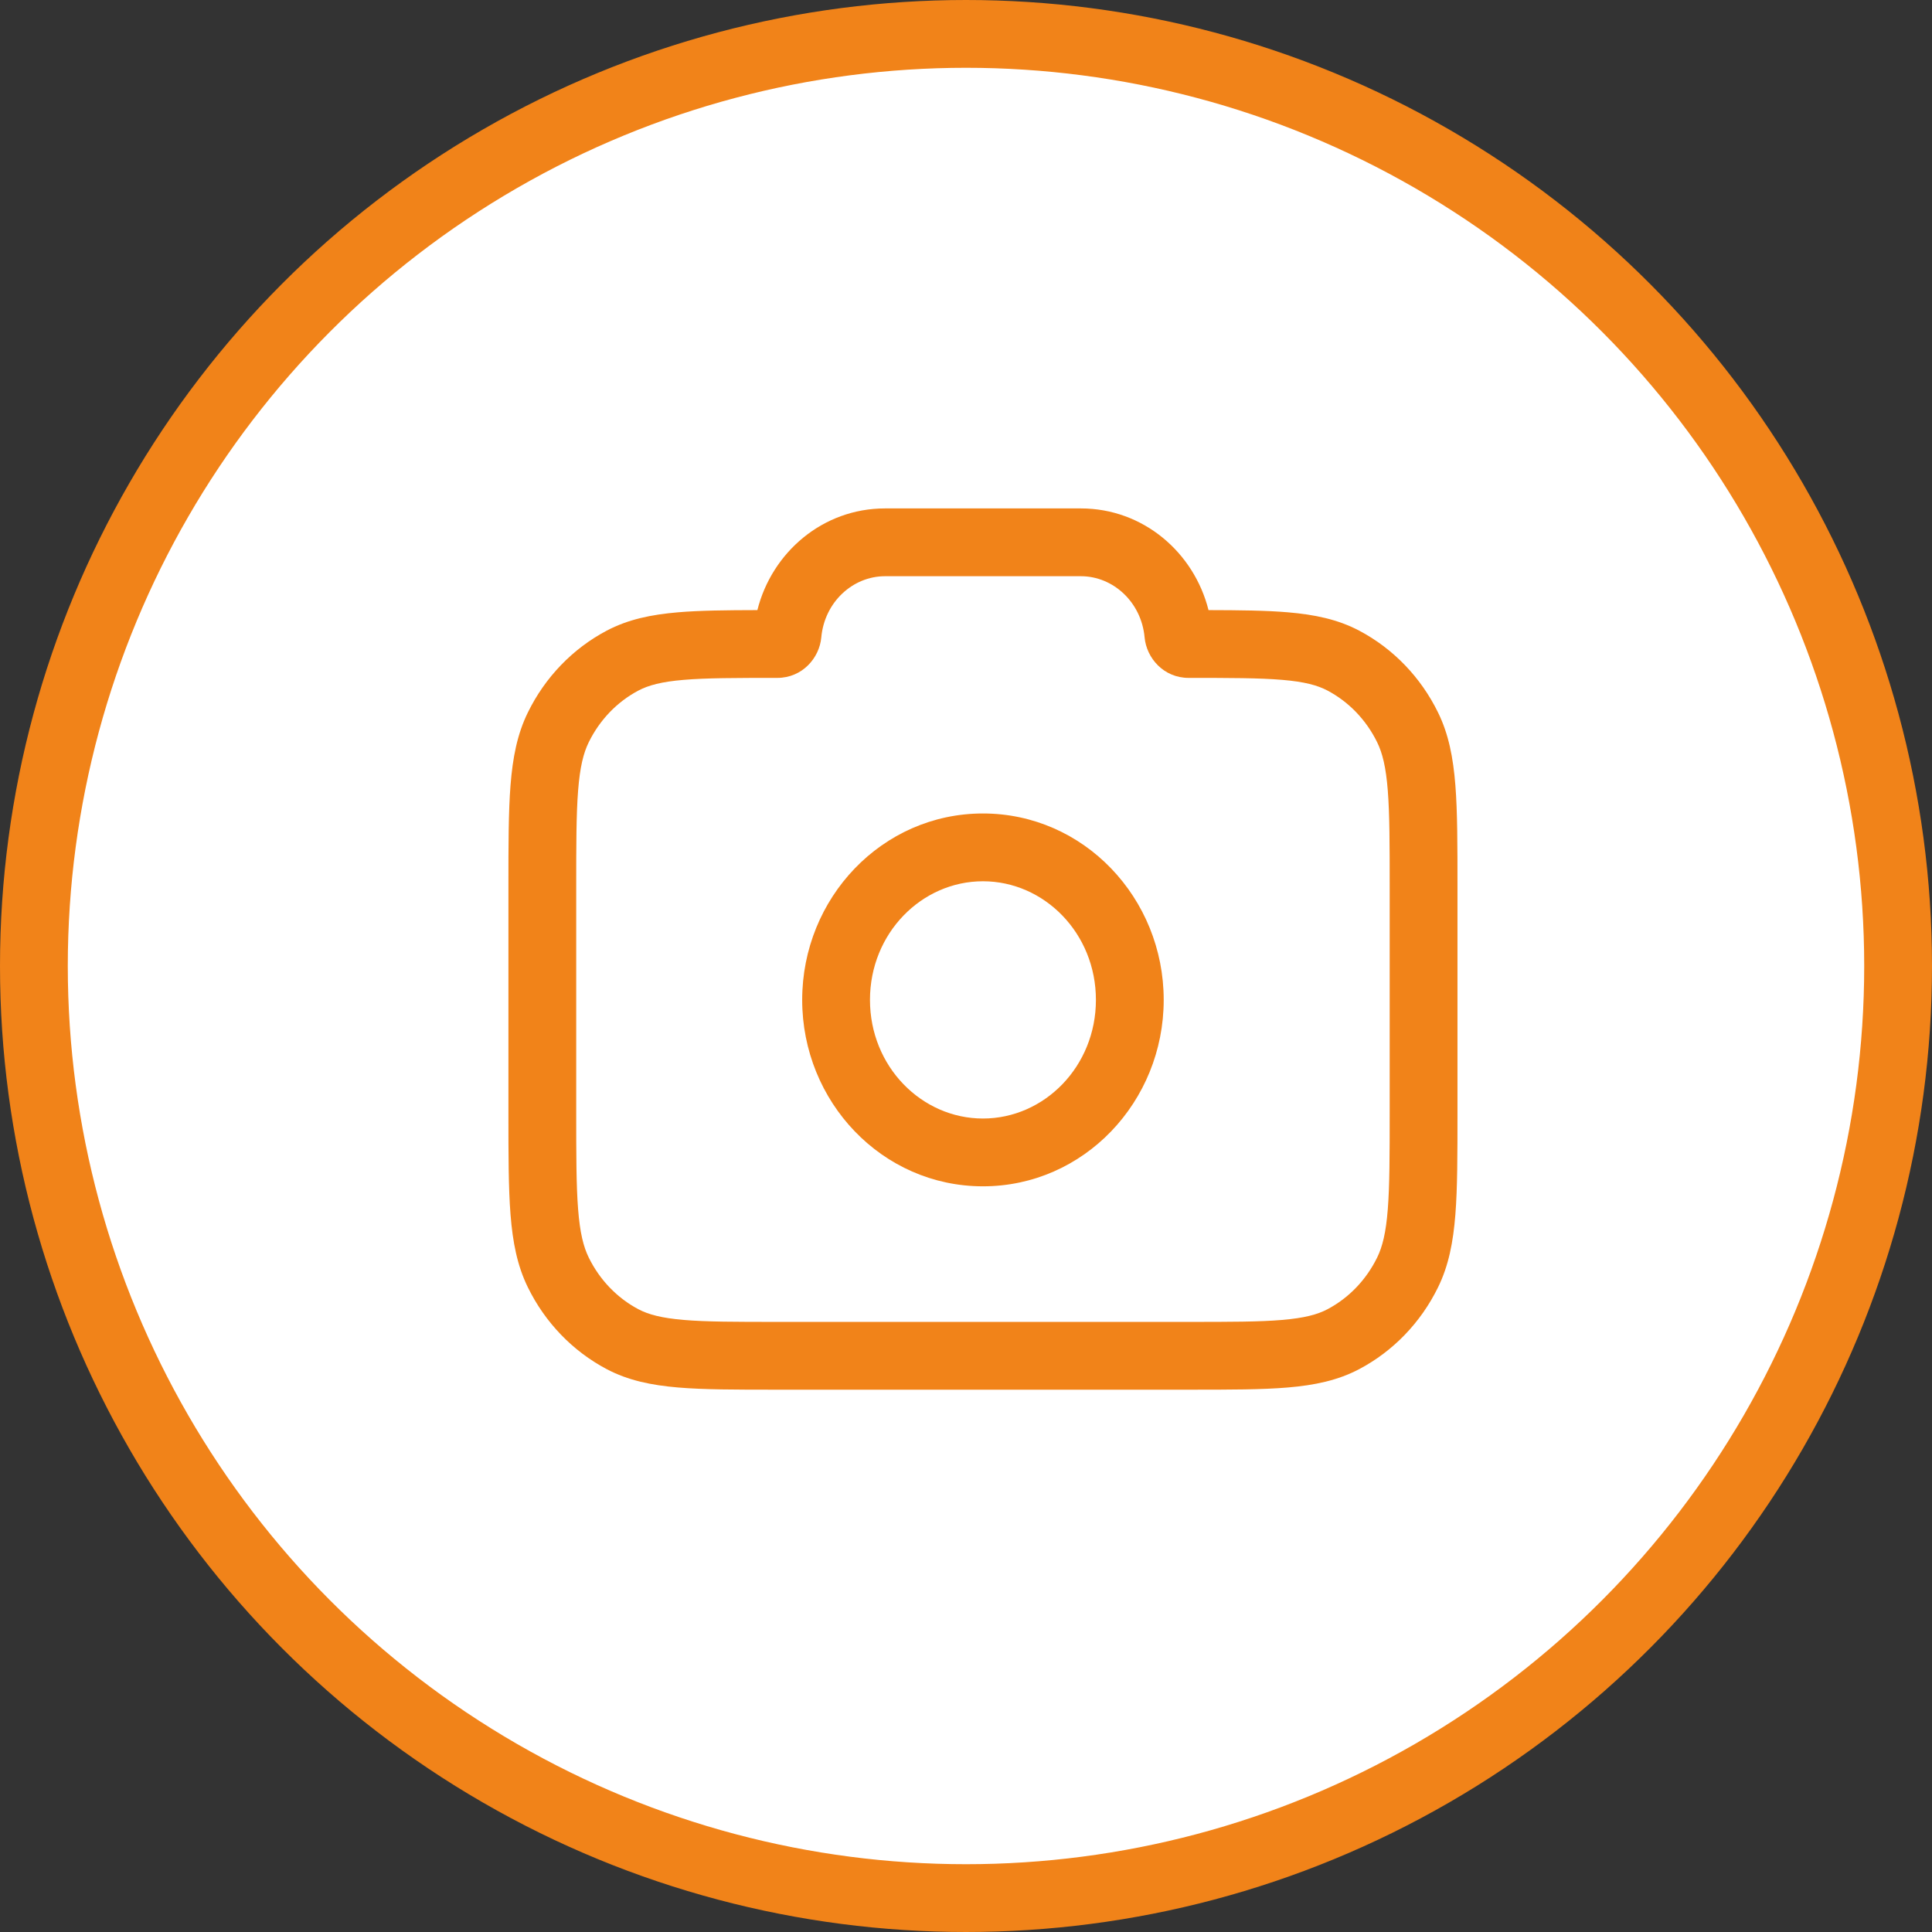 <?xml version="1.0" encoding="UTF-8"?> <svg xmlns="http://www.w3.org/2000/svg" width="57" height="57" viewBox="0 0 57 57" fill="none"><rect x="0" y="0" width="57" height="57" fill="#333333" stroke="none"/> <circle cx="28.5" cy="28.5" r="27.5" fill="white" stroke="#F18319" stroke-width="2"></circle> <path fill-rule="evenodd" clip-rule="evenodd" d="M22.345 18C22.773 16.296 24.274 15 26.111 15H31.889C33.726 15 35.227 16.296 35.655 18C36.583 18.002 37.354 18.01 37.997 18.065C38.785 18.132 39.47 18.273 40.102 18.607C41.108 19.139 41.919 19.985 42.425 21.017C42.741 21.659 42.874 22.357 42.938 23.166C43 23.956 43 24.933 43 26.158V32.842C43 34.066 43 35.044 42.938 35.834C42.874 36.643 42.741 37.341 42.425 37.983C41.919 39.015 41.108 39.861 40.102 40.393C39.47 40.727 38.785 40.868 37.997 40.935C37.232 41 36.287 41 35.111 41H22.889C21.713 41 20.768 41 20.003 40.935C19.215 40.868 18.53 40.727 17.898 40.393C16.892 39.861 16.081 39.015 15.575 37.983C15.259 37.341 15.126 36.643 15.062 35.834C15 35.044 15 34.066 15 32.842V26.158C15 24.933 15 23.956 15.062 23.166C15.126 22.357 15.259 21.659 15.575 21.017C16.081 19.985 16.892 19.139 17.898 18.607C18.53 18.273 19.215 18.132 20.003 18.065C20.646 18.01 21.417 18.002 22.345 18ZM26.111 17C25.162 17 24.327 17.76 24.231 18.803C24.175 19.418 23.666 20 22.933 20C21.703 20 20.842 20.001 20.172 20.058C19.514 20.113 19.13 20.218 18.834 20.374C18.209 20.705 17.695 21.236 17.37 21.898C17.213 22.218 17.11 22.631 17.056 23.323C17.001 24.025 17 24.924 17 26.2V32.8C17 34.076 17.001 34.975 17.056 35.677C17.11 36.369 17.213 36.782 17.37 37.102C17.695 37.764 18.209 38.295 18.834 38.626C19.13 38.782 19.514 38.886 20.172 38.942C20.842 38.999 21.703 39 22.933 39H35.067C36.297 39 37.158 38.999 37.828 38.942C38.486 38.886 38.87 38.782 39.166 38.626C39.791 38.295 40.305 37.764 40.63 37.102C40.787 36.782 40.89 36.369 40.944 35.677C40.999 34.975 41 34.076 41 32.8V26.2C41 24.924 40.999 24.025 40.944 23.323C40.89 22.631 40.787 22.218 40.63 21.898C40.305 21.236 39.791 20.705 39.166 20.374C38.87 20.218 38.486 20.113 37.828 20.058C37.158 20.001 36.297 20 35.067 20C34.334 20 33.825 19.418 33.769 18.803C33.673 17.76 32.838 17 31.889 17H26.111ZM29 26C27.194 26 25.667 27.531 25.667 29.5C25.667 31.469 27.194 33 29 33C30.806 33 32.333 31.469 32.333 29.5C32.333 27.531 30.806 26 29 26ZM23.667 29.5C23.667 26.498 26.019 24 29 24C31.981 24 34.333 26.498 34.333 29.5C34.333 32.502 31.981 35 29 35C26.019 35 23.667 32.502 23.667 29.5Z" fill="#F18319"></path> </svg> 